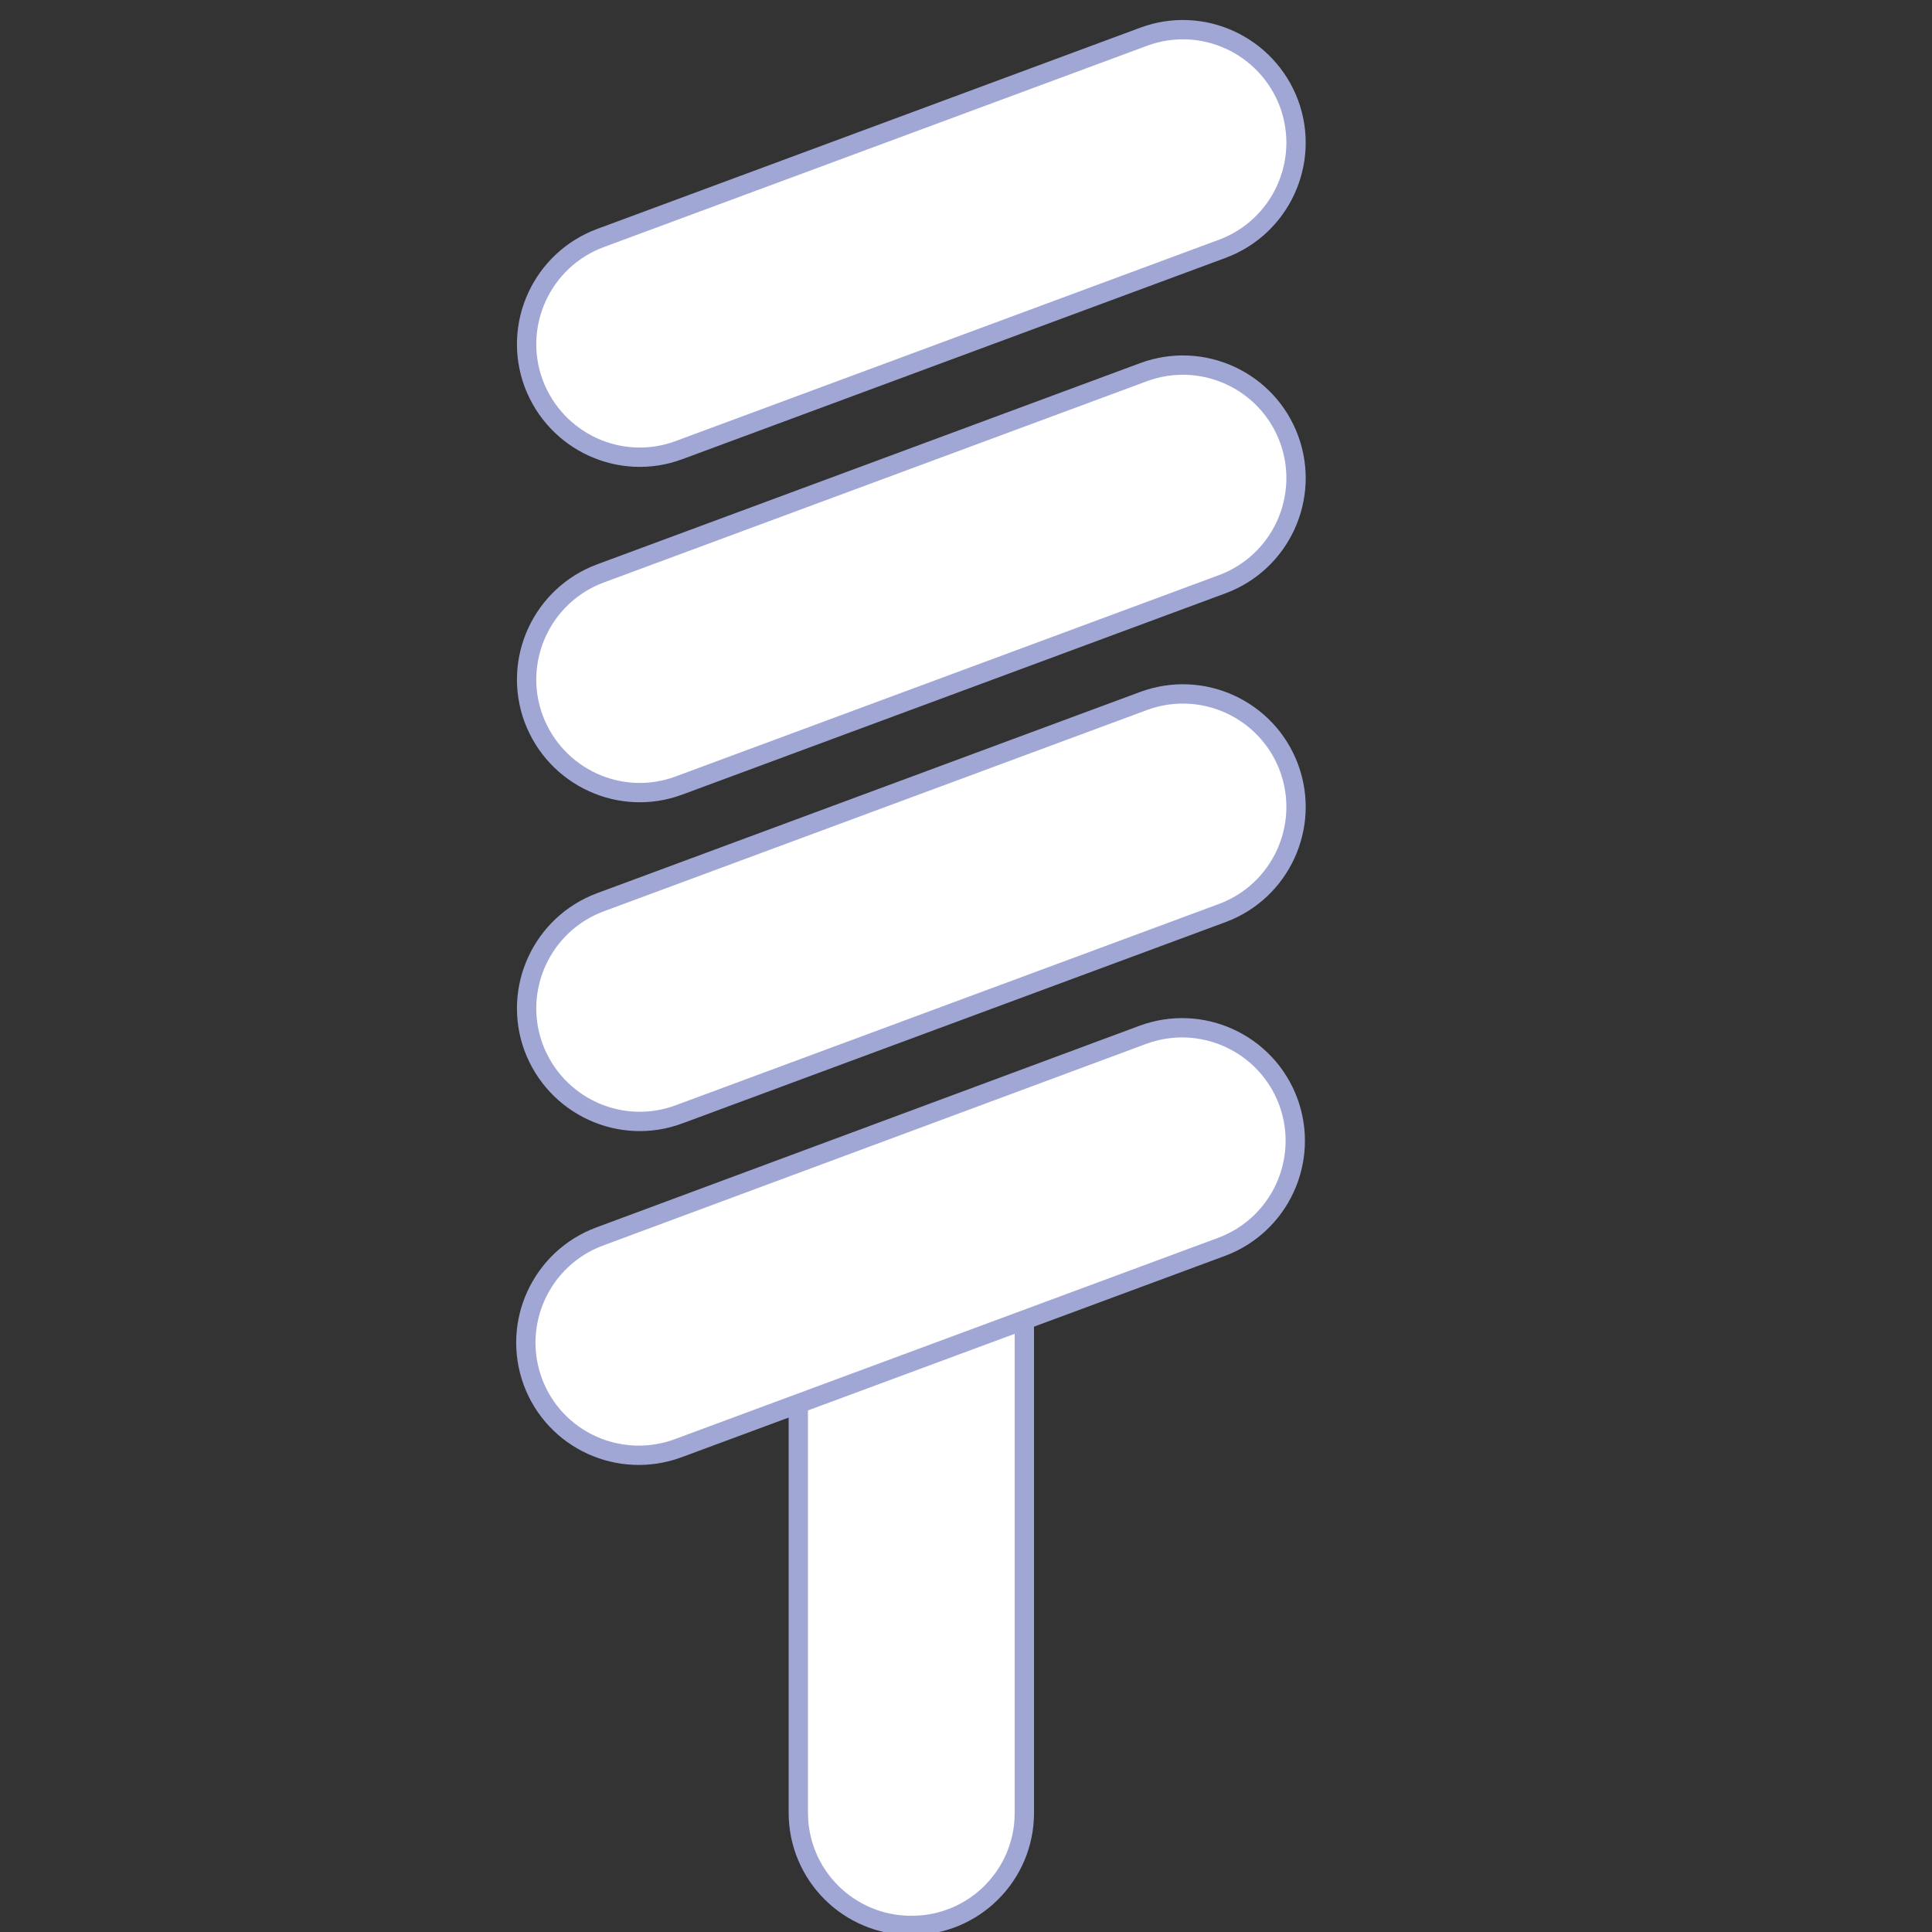 <svg xmlns="http://www.w3.org/2000/svg" xmlns:xlink="http://www.w3.org/1999/xlink" id="Layer_1" x="0px" y="0px" viewBox="0 0 500 500" style="enable-background:new 0 0 500 500;" xml:space="preserve"><rect x="0" y="0" width="500" height="500" fill="#333333" stroke="none"/><style type="text/css">	.st0{fill:#FFFFFF;stroke:#A1A7D4;stroke-width:5;stroke-miterlimit:10;}</style><path class="st0" d="M265.1,469.2V319.2c0-16.2-13.3-23.5-29.5-23.5l-2.2,0.3c-16.2,0-26.8,7.1-26.8,23.2v149.9 c0,16.2,13.1,29.2,29.2,29.2h0C252,498.4,265.1,485.3,265.1,469.2z"></path><path class="st0" d="M175.7,203.3l140.6-52.1c15.1-5.6,22.9-22.4,17.3-37.6l0,0c-5.6-15.1-22.4-22.9-37.6-17.3l-140.6,52.1 c-15.1,5.6-22.9,22.4-17.3,37.6l0,0C143.8,201.2,160.6,208.9,175.7,203.3z"></path><path class="st0" d="M175.7,116.5l140.6-52.1c15.1-5.6,22.9-22.4,17.3-37.6l0,0C327.9,11.6,311.1,3.9,296,9.5L155.4,61.6 c-15.1,5.6-22.9,22.4-17.3,37.6l0,0C143.8,114.4,160.6,122.1,175.7,116.5z"></path><path class="st0" d="M175.7,288.4l140.6-52.1c15.1-5.6,22.9-22.4,17.3-37.6l0,0c-5.6-15.1-22.4-22.9-37.6-17.3l-140.6,52.1 c-15.1,5.6-22.9,22.4-17.3,37.6l0,0C143.8,286.3,160.6,294,175.7,288.4z"></path><path class="st0" d="M175.5,374.8l140.6-52.1c15.1-5.6,22.9-22.4,17.3-37.6l0,0c-5.6-15.1-22.4-22.9-37.6-17.3L155.2,320 c-15.1,5.6-22.9,22.4-17.3,37.6l0,0C143.5,372.7,160.3,380.4,175.5,374.8z"></path></svg>
